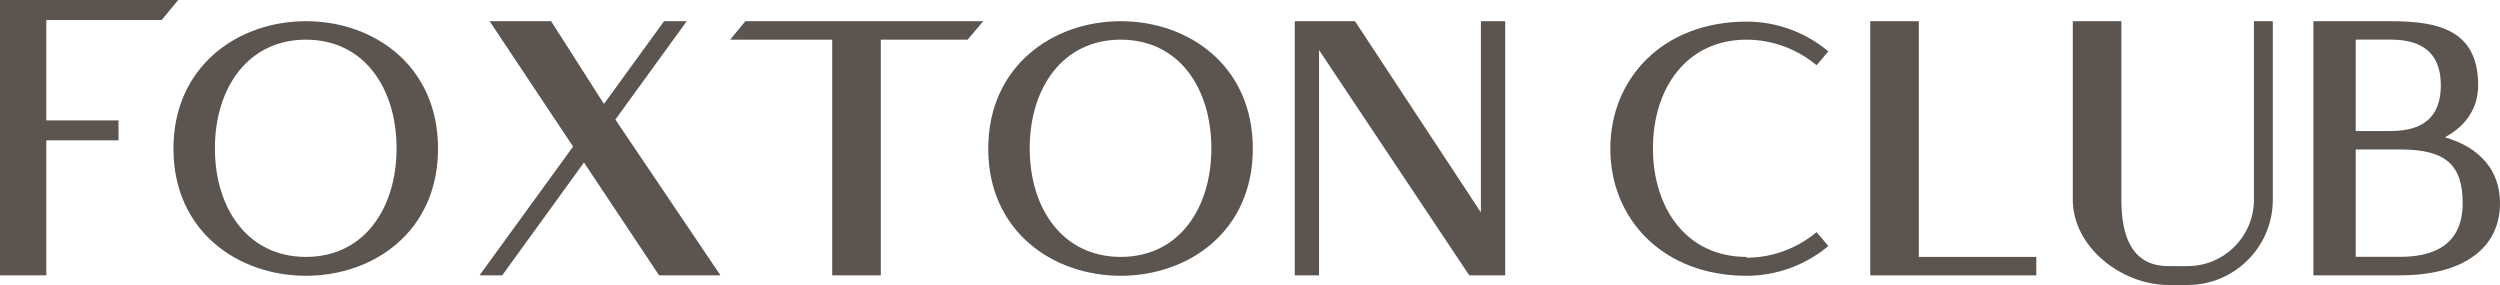 <?xml version="1.0" encoding="UTF-8"?><svg xmlns="http://www.w3.org/2000/svg" viewBox="0 0 429.25 48.93"><g id="a"/><g id="b"><g id="c"><g><path d="M299.88,44.25c4.39,0,8.64-1.58,12.03-4.39l2.02,2.38c-3.96,3.31-8.93,5.11-14.04,5.11-14.4,0-23.4-9.79-23.4-21.82s9-21.82,23.4-21.82c5.11,0,10.08,1.8,14.04,5.11l-2.02,2.38c-3.38-2.81-7.63-4.39-12.03-4.39-10.3,0-16.07,8.35-16.07,18.65s5.77,18.65,16.07,18.65v.14Z" style="fill:#5b544f;"/><path d="M349.63,44.11v3.17h-28.51V3.64h8.34V44.11h20.18Z" style="fill:#5b544f;"/><path d="M390.24,3.64v30.67c0,8.06-6.55,14.62-14.62,14.62h-3.31c-8.07,0-16.41-6.55-16.41-14.62V3.64h8.34v30.67c0,6.26,1.81,11.38,8.07,11.38h3.31c6.26,0,11.38-5.11,11.38-11.38V3.64h3.24Z" style="fill:#5b544f;"/><path d="M419.82,23.58c5.98,1.73,9.43,5.69,9.43,11.31,0,7.78-6.41,12.38-17.07,12.38h-14.97V3.64h13.24c8.35,0,15.05,1.58,15.05,11.02,0,3.96-2.16,6.98-5.62,8.86l-.07,.07Zm-15.34-1.08h5.9c3.82,0,8.71-1.01,8.71-7.85s-4.9-7.85-8.71-7.85h-5.9v15.7Zm7.56,21.6c5.04,0,10.8-1.51,10.8-9.22,0-6.62-2.95-9.22-10.73-9.22h-7.63v18.43h7.56Z" style="fill:#5b544f;"/></g><g><path d="M7.95,3.43V20.67h12.4v3.43H7.95v23.17H0V0H30.6l-2.84,3.43H7.95Z" style="fill:#5b544f;"/><path d="M75.21,25.53c0,14.19-11.02,21.82-22.68,21.82s-22.75-7.63-22.75-21.82S40.87,3.64,52.53,3.64s22.68,7.63,22.68,21.89Zm-7.12-.07c0-10.3-5.55-18.65-15.56-18.65s-15.63,8.35-15.63,18.65,5.62,18.65,15.63,18.65,15.56-8.35,15.56-18.65Z" style="fill:#5b544f;"/><path d="M123.72,47.27h-10.56l-12.89-19.37-14.04,19.37h-3.89l16.06-22.11L84.07,3.64h10.56l9.07,14.21,10.32-14.21h3.89l-12.25,16.89,18.05,26.75Z" style="fill:#5b544f;"/><path d="M168.82,3.64l-2.68,3.17h-14.91V47.27h-8.34V6.81h-17.52l2.61-3.17h40.84Z" style="fill:#5b544f;"/><path d="M215.11,25.53c0,14.19-11.02,21.82-22.68,21.82s-22.75-7.63-22.75-21.82,11.09-21.89,22.75-21.89,22.68,7.63,22.68,21.89Zm-7.12-.07c0-10.3-5.55-18.65-15.56-18.65s-15.63,8.35-15.63,18.65,5.62,18.65,15.63,18.65,15.56-8.35,15.56-18.65Z" style="fill:#5b544f;"/><path d="M258.44,3.64V47.27h-6.17l-25.79-38.67V47.27h-4.17V3.64h10.34l21.62,32.83V3.64h4.17Z" style="fill:#5b544f;"/></g></g></g></svg>